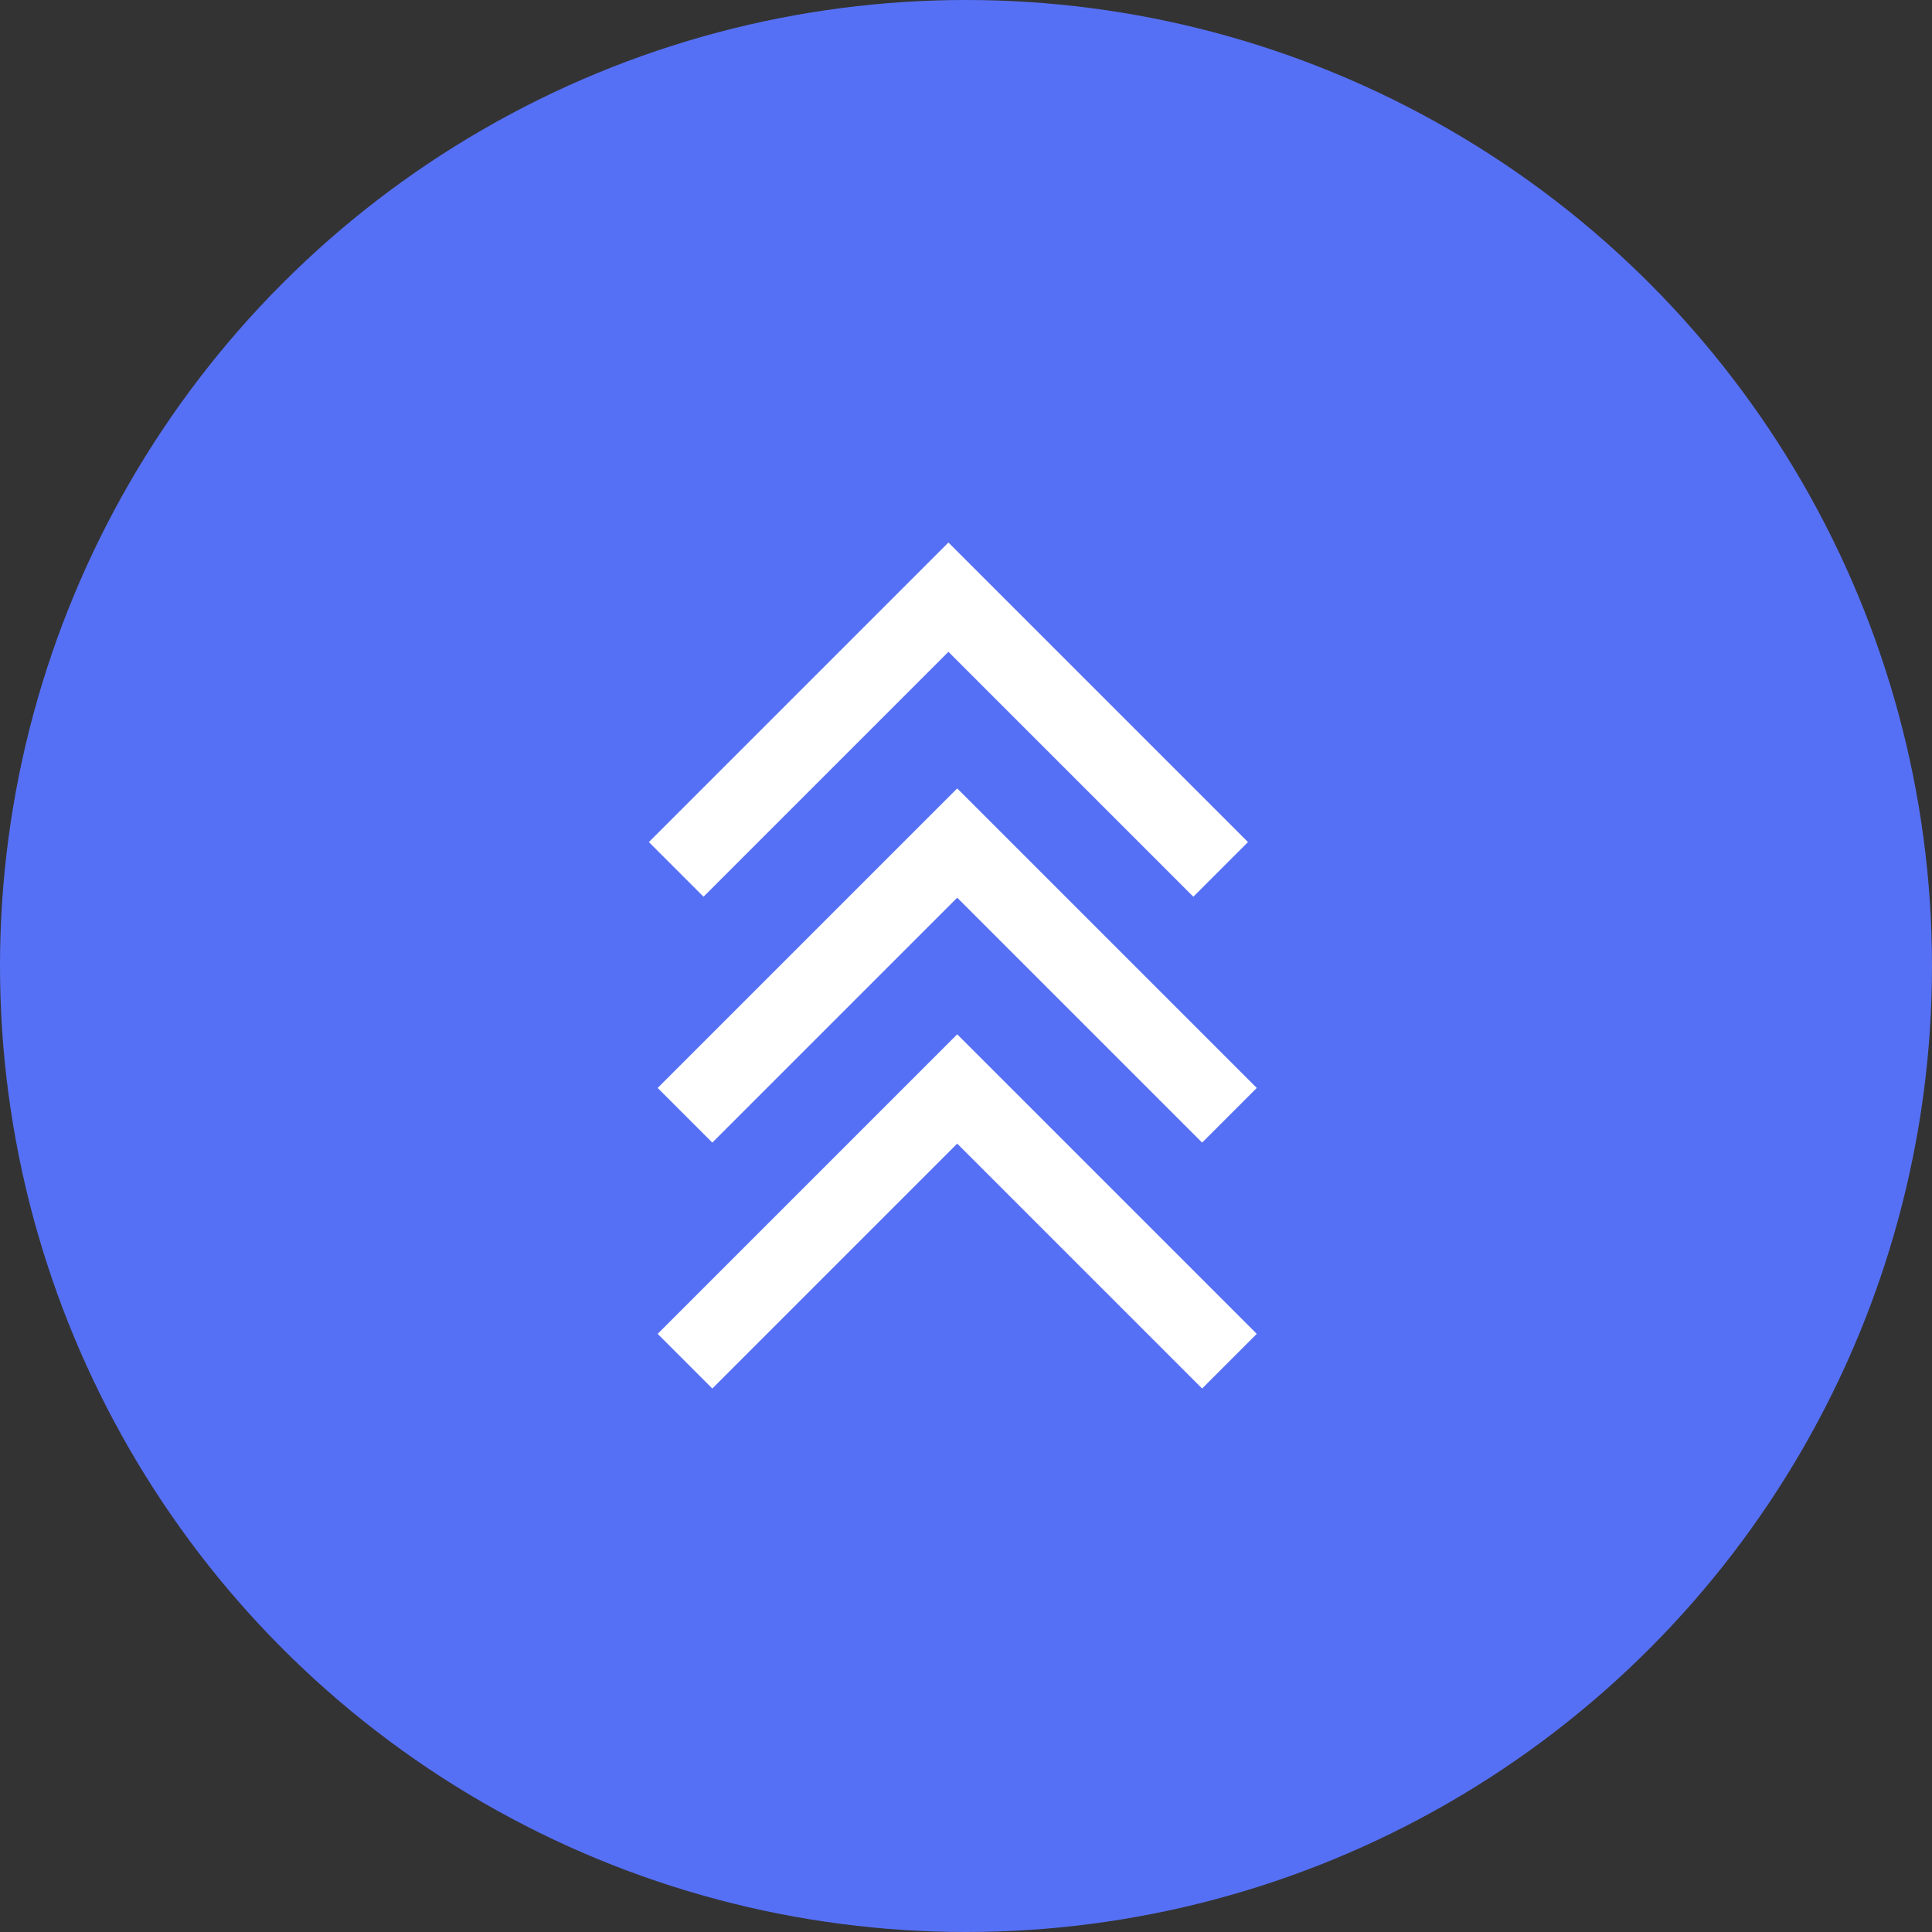 <svg fill="none" height="75" viewBox="0 0 75 75" width="75" xmlns="http://www.w3.org/2000/svg"><rect x="0" y="0" width="75" height="75" fill="#333333" stroke="none"/><circle cx="37.5" cy="37.5" fill="#5670f5" r="37.5"/><g stroke="#fff" stroke-width="3"><path d="m26.25 33.75 10.568-10.568 10.568 10.568"/><path d="m26.591 43.295 10.568-10.568 10.568 10.568"/><path d="m26.591 52.841 10.568-10.568 10.568 10.568"/></g></svg>